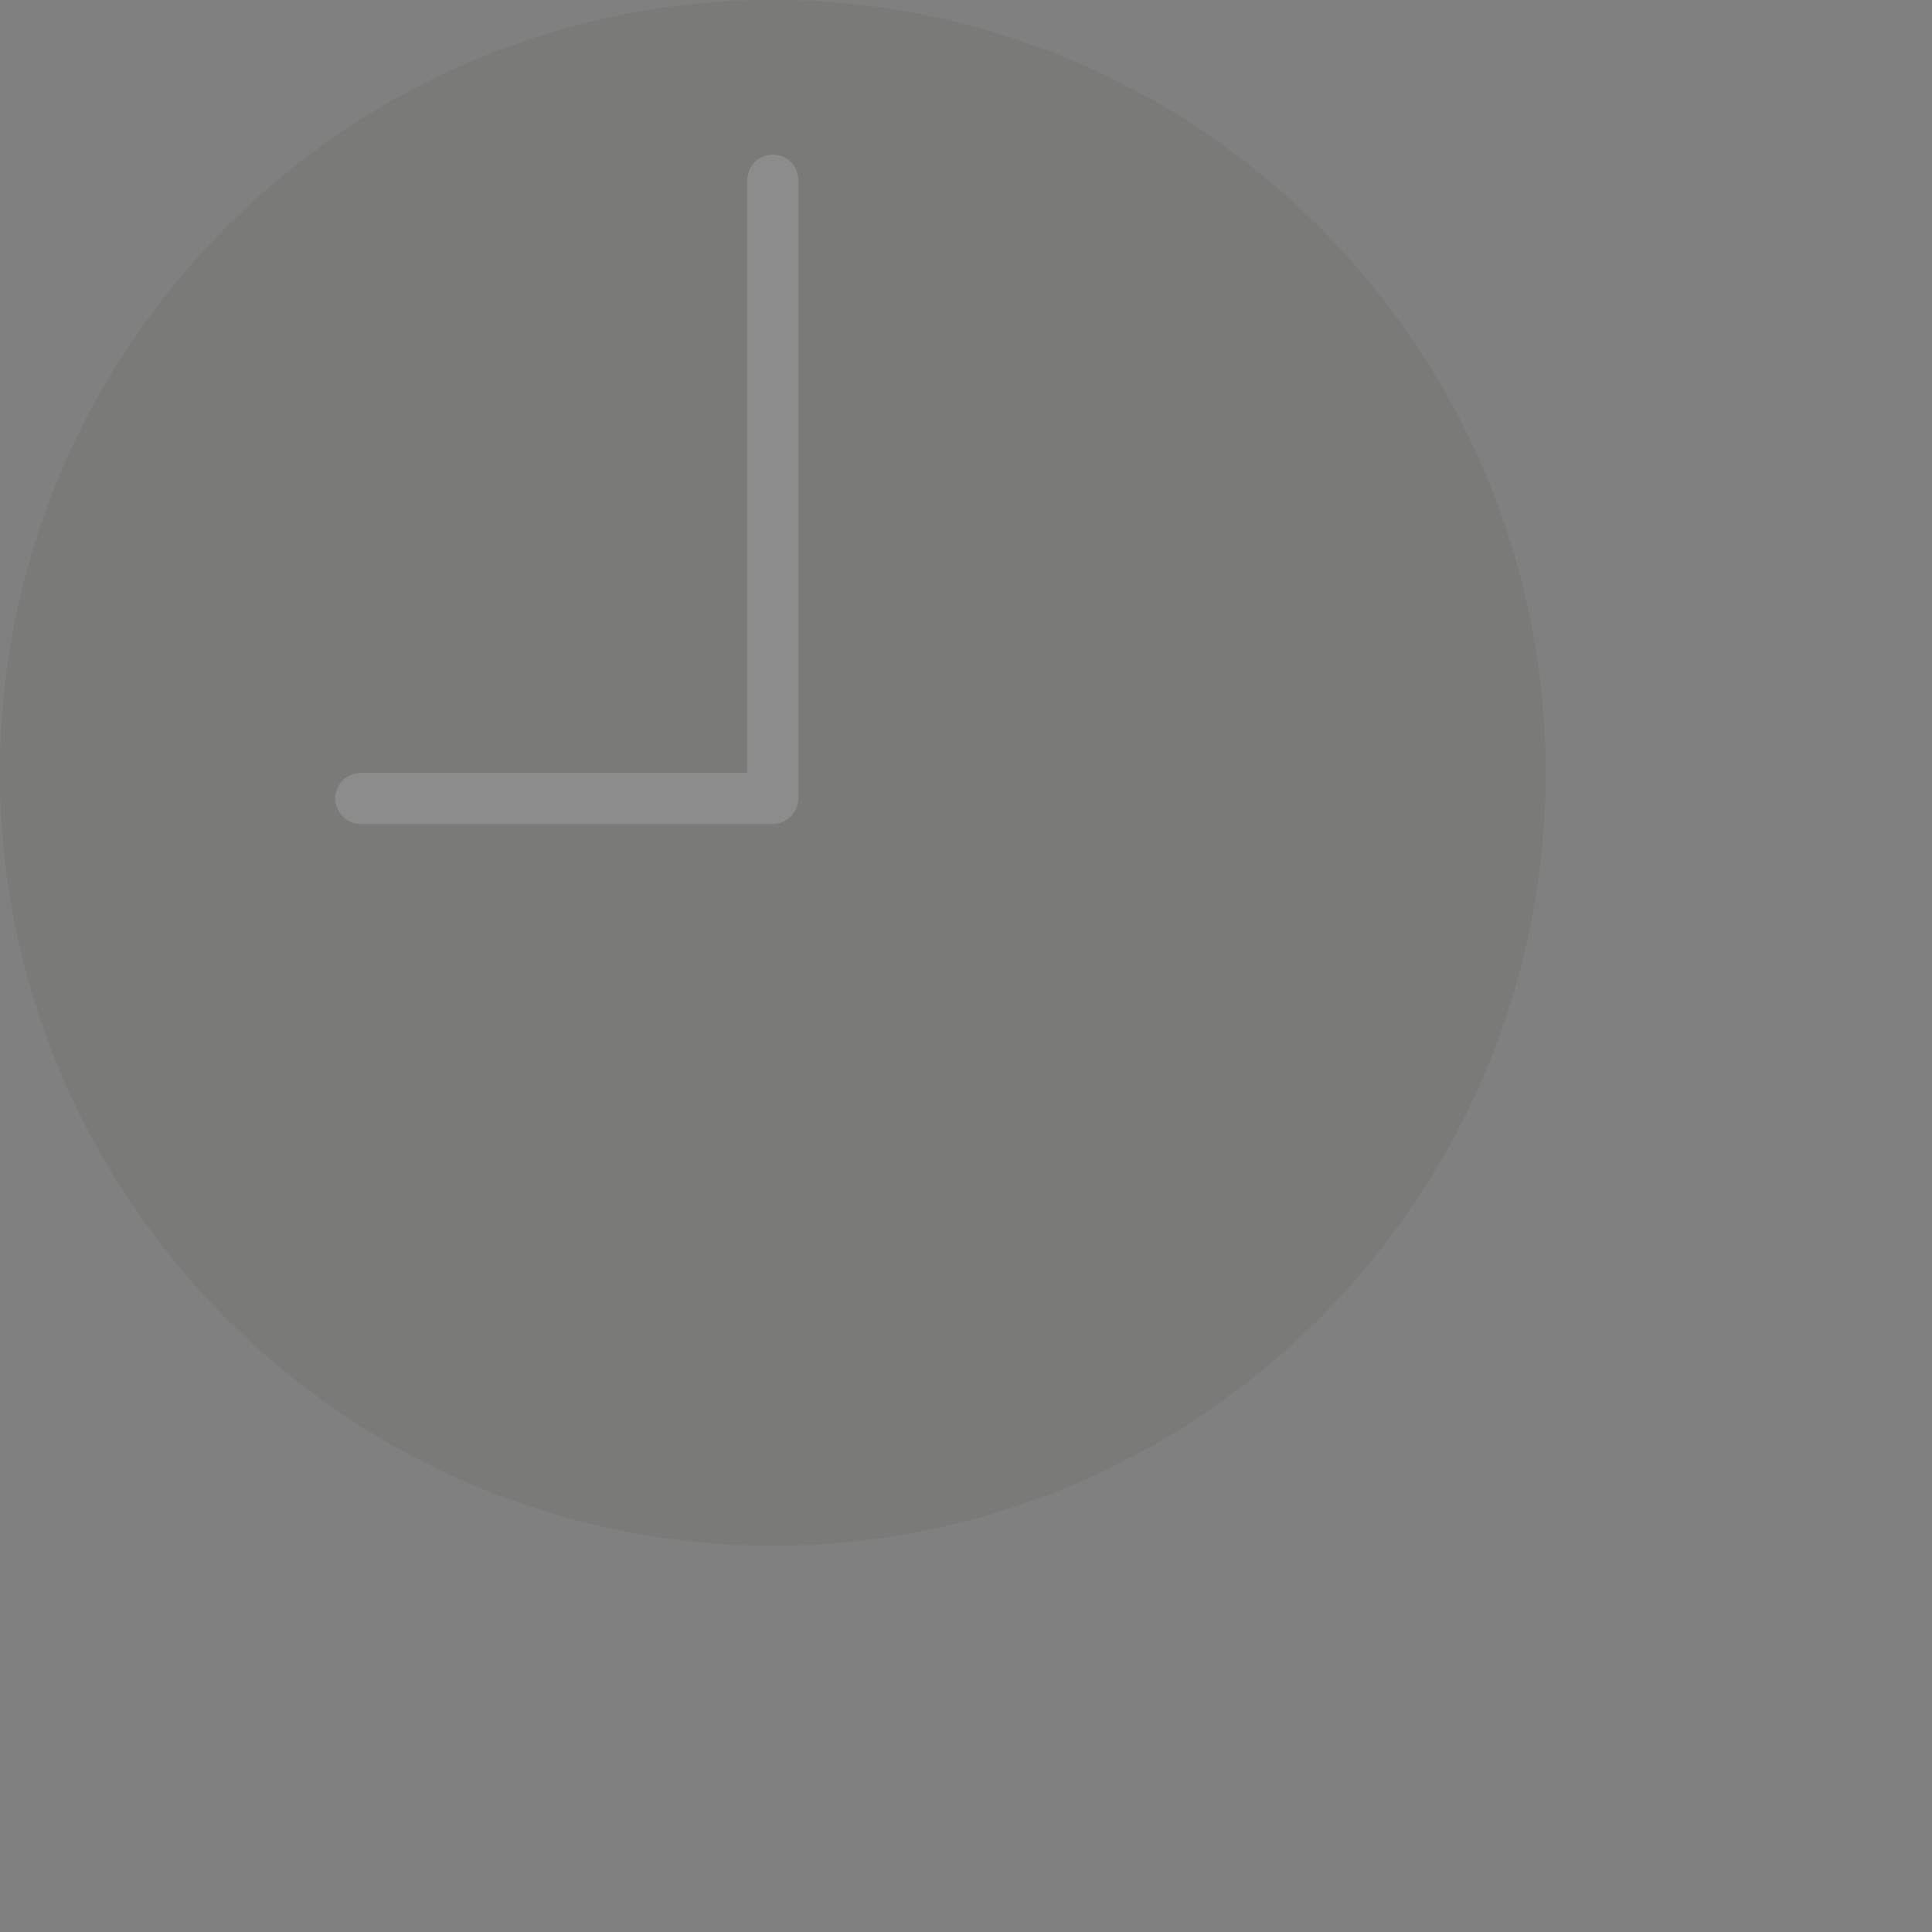 <?xml version="1.0" encoding="utf-8"?>
<!-- Generator: Adobe Illustrator 21.1.0, SVG Export Plug-In . SVG Version: 6.00 Build 0)  -->
<svg version="1.1" id="Layer_1" xmlns="http://www.w3.org/2000/svg" xmlns:xlink="http://www.w3.org/1999/xlink" x="0px" y="0px"
	 viewBox="0 0 400 400" style="enable-background:new 0 0 400 400;" xml:space="preserve">
<rect x="0" y="0" width="400" height="400" fill="#808080" stroke="none"/>
<style type="text/css">
	.st0{opacity:0.1;}
	.st1{fill:#434340;}
	.st2{fill:#FFFFFF;}
</style>
<title>Asset 3</title>
<g id="Layer_2">
	<g id="Layer_1-2">
		<g class="st0">
			<path class="st1" d="M160,0C71.8,0,0,71.8,0,160s71.8,160,160,160s160-71.8,160-160S248.2,0,160,0z"/>
			<path class="st2" d="M160,32c-2.9,0-5.3,2.4-5.3,5.3c0,0,0,0,0,0V160h-80c-2.9,0-5.3,2.4-5.3,5.3c0,2.9,2.4,5.3,5.3,5.3H160
				c2.9,0,5.3-2.4,5.3-5.3v-128C165.3,34.4,163,32,160,32C160,32,160,32,160,32z"/>
		</g>
	</g>
</g>
</svg>
